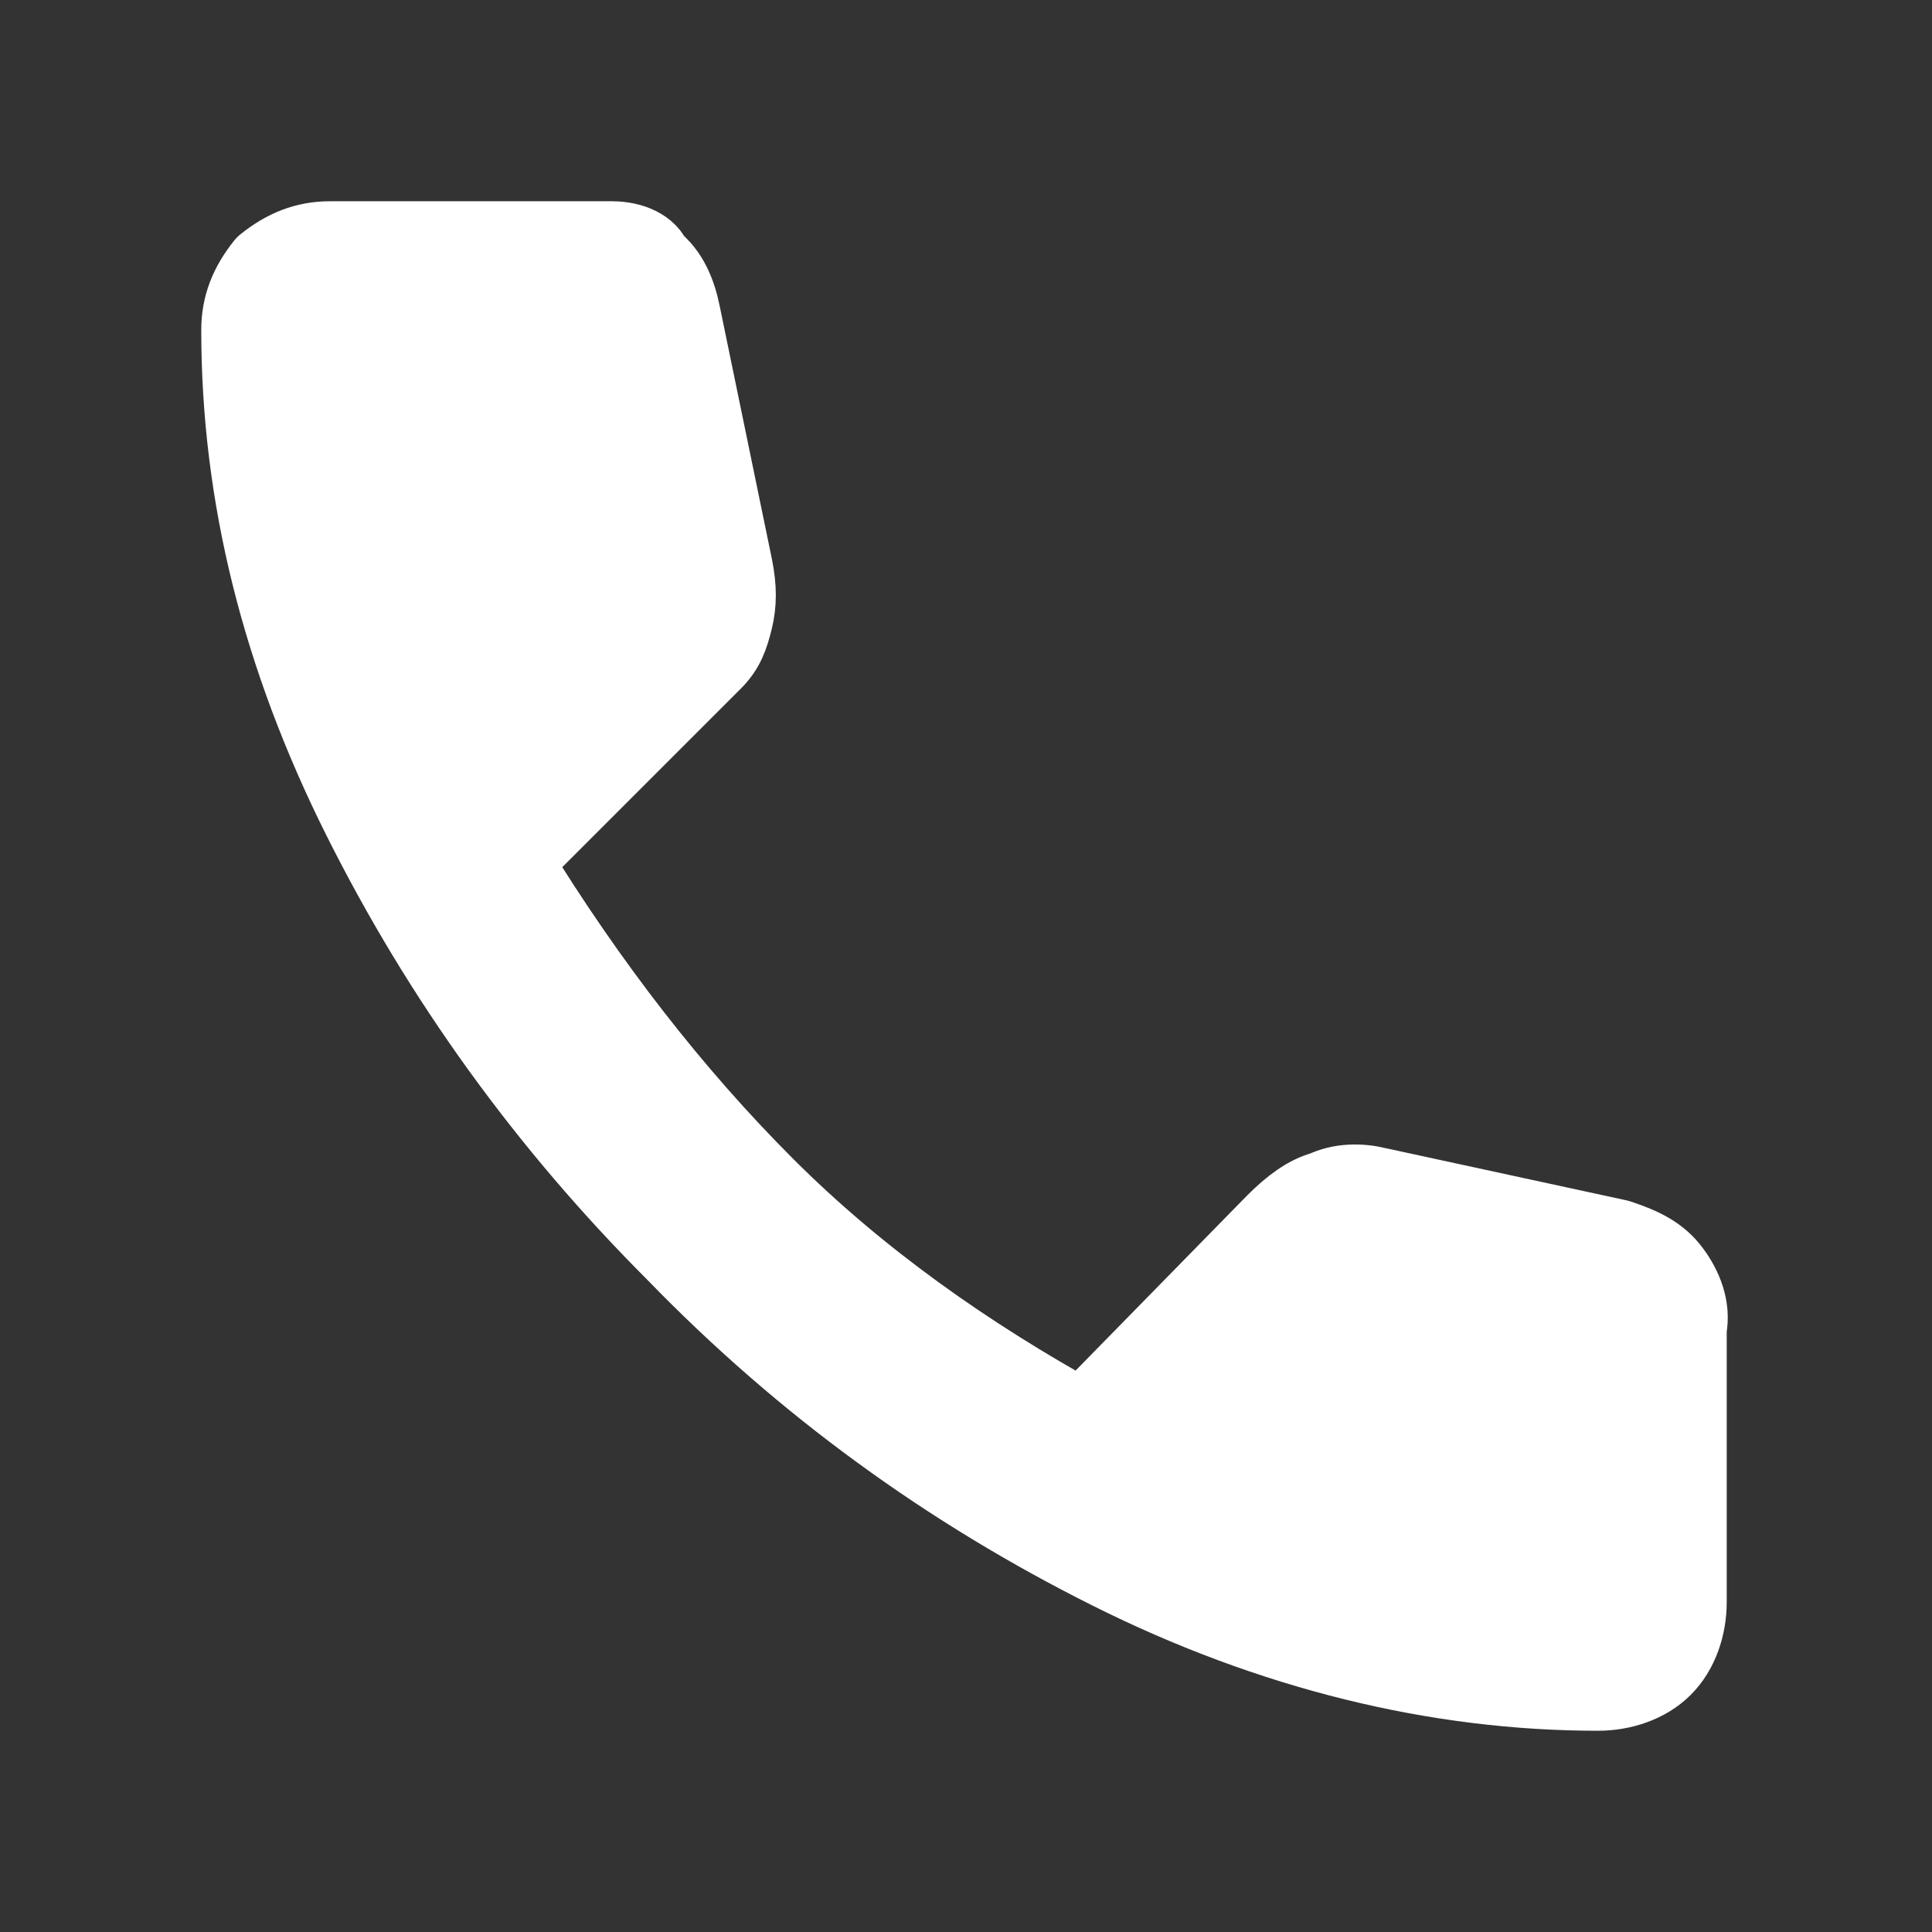 <svg data-name="tel_icon_b" xmlns="http://www.w3.org/2000/svg" viewBox="0 0 48 48">
<rect x="0" y="0" width="48" height="48" fill="#333333" stroke="none"/>
<path d="M41.5 31.6c-.3-.4-.7-.6-1.3-.8l-6-1.3c-.4-.1-.9-.1-1.3.1-.4.1-.8.4-1.2.8l-4.8 4.9c-2.9-1.6-5.6-3.5-7.9-5.8-2.3-2.3-4.4-5-6.3-8.1l5-5c.3-.3.4-.6.5-1 .1-.4.1-.8 0-1.3l-1.3-6.3c-.1-.5-.3-1-.7-1.3-.1-.3-.5-.5-1-.5h-7c-.6 0-1.1.2-1.6.6-.4.5-.6 1-.6 1.6 0 4.1 1 8.1 3 12.1s4.6 7.6 7.8 10.8C20 34.4 23.6 37 27.6 39s8.1 3 12.1 3c.6 0 1.2-.2 1.6-.6.4-.4.6-1 .6-1.6V33c.1-.5-.1-1-.4-1.4z" stroke-width="2" stroke="#fff" stroke-linejoin="round" fill="#fff"/></svg>



